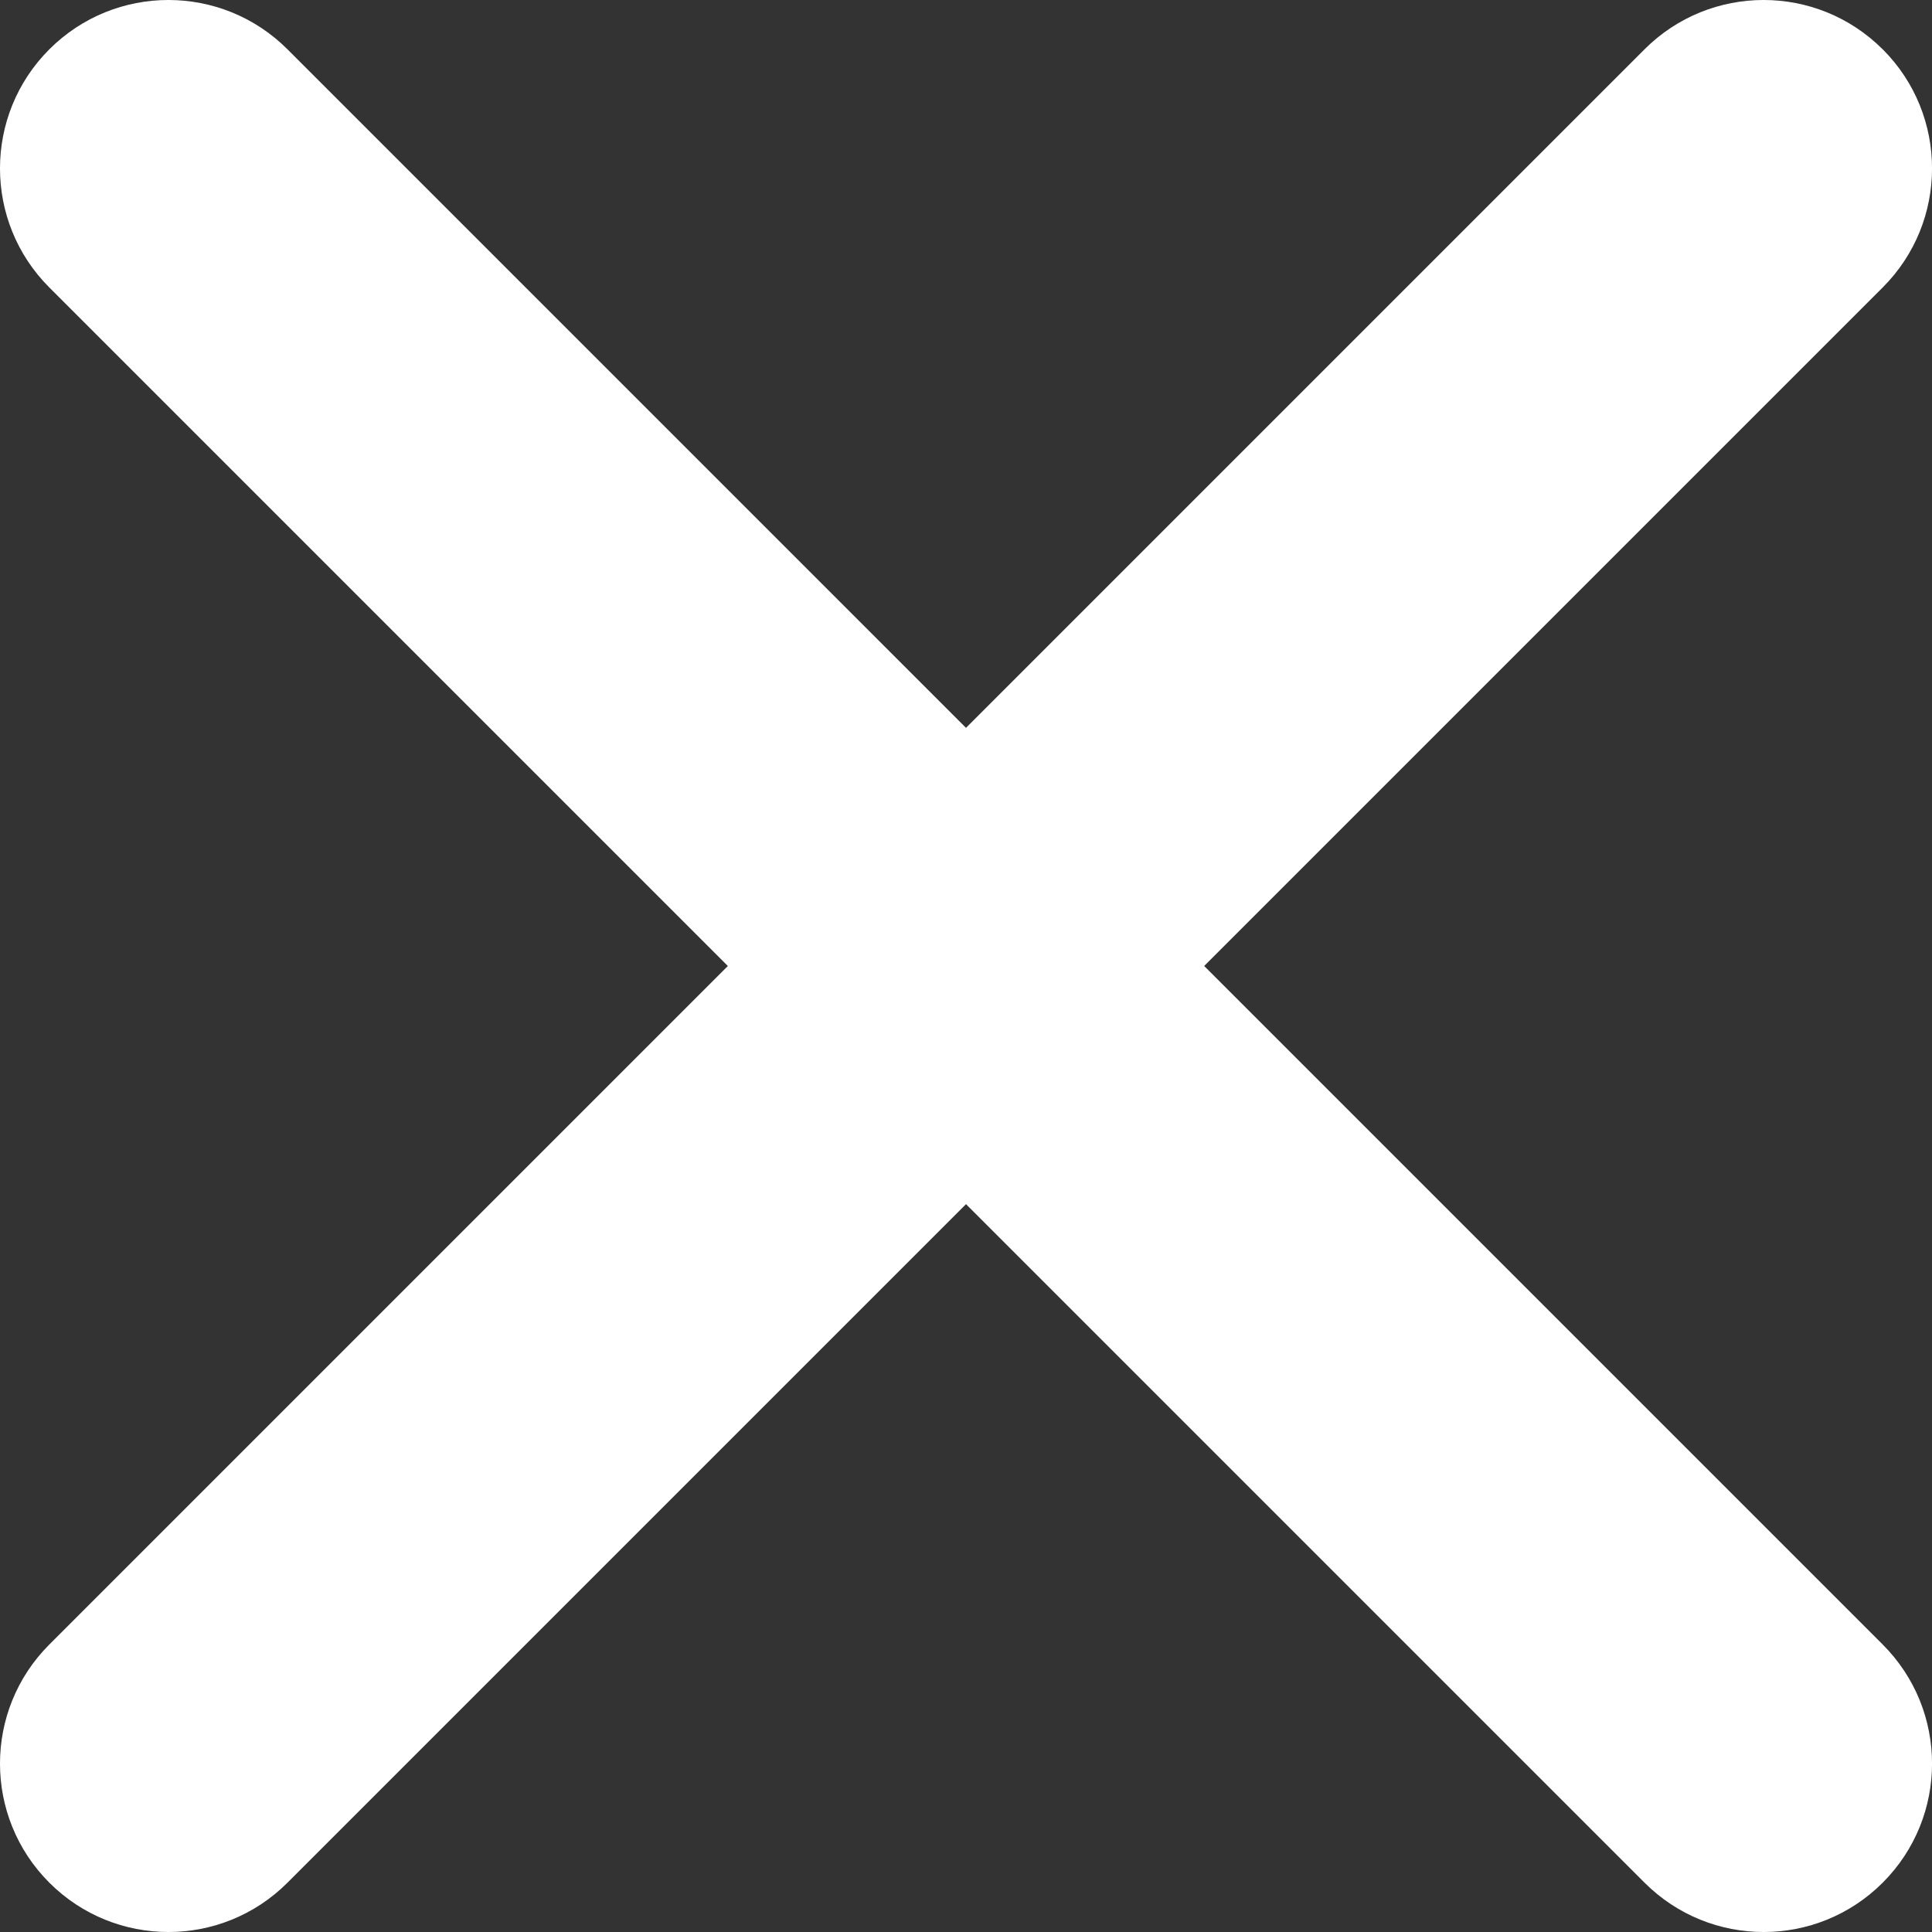 <?xml version="1.0" encoding="UTF-8"?><svg id="Layer_1" xmlns="http://www.w3.org/2000/svg" viewBox="0 0 634.13 634.13"><rect x="0" y="0" width="634.13" height="634.13" fill="#333333" stroke="none"/><defs><style>.cls-1{fill:#fff;stroke-width:0px;}</style></defs><path class="cls-1" d="M617.94,16.19h0c-21.59-21.59-56.58-21.59-78.17,0l-222.71,222.71L94.36,16.19c-21.59-21.59-56.58-21.59-78.17,0h0c-21.59,21.59-21.59,56.58,0,78.17l222.71,222.71L16.19,539.77c-21.59,21.59-21.59,56.58,0,78.17h0c21.59,21.59,56.58,21.59,78.17,0l222.71-222.71,222.71,222.71c21.59,21.59,56.58,21.59,78.17,0h0c21.59-21.59,21.59-56.58,0-78.17l-222.71-222.71,222.71-222.71c21.59-21.59,21.59-56.58,0-78.17Z"/></svg>